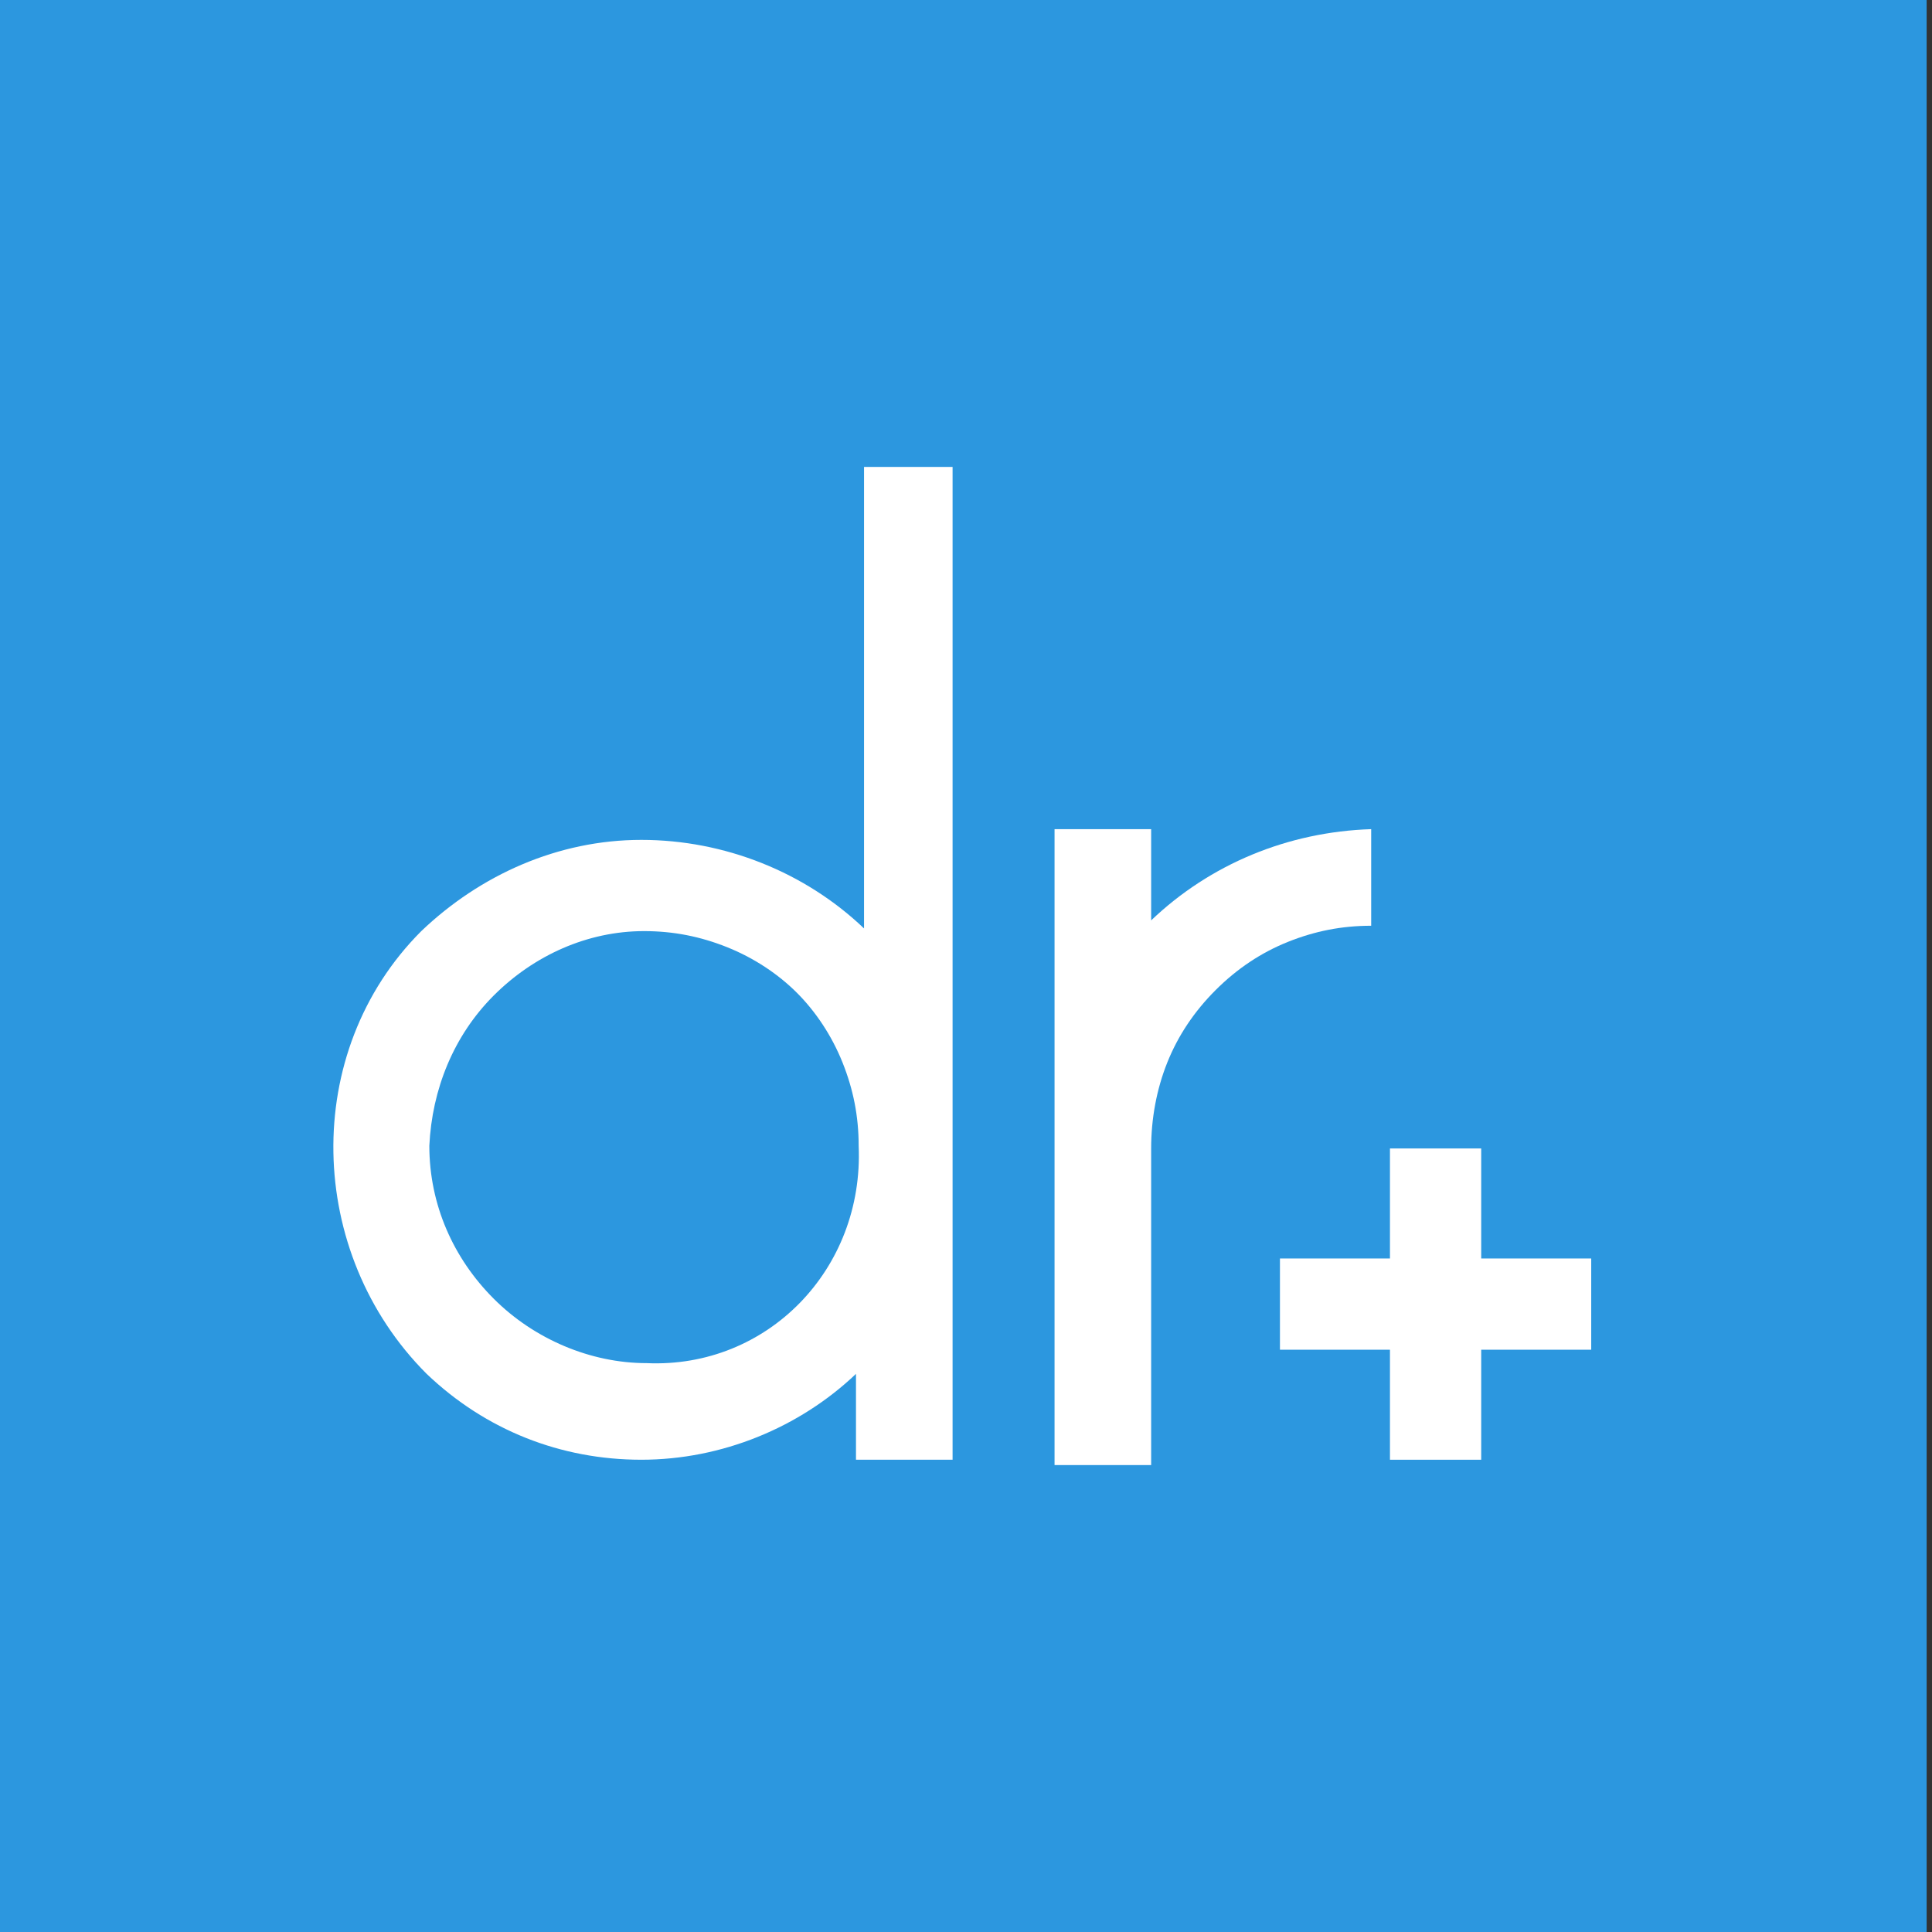 <svg width="72" height="72" viewBox="0 0 72 72" fill="none" xmlns="http://www.w3.org/2000/svg">
<rect x="0" y="0" width="72" height="72" fill="#333333" stroke="none"/>
<path d="M71.8 0H0V72H71.8V0Z" fill="#2C97DF"/>
<path d="M32.2 17.4V34.6C30 32.5 27 31.3 23.9 31.3C20.8 31.3 17.9 32.6 15.7 34.7C11.2 39.2 11.4 46.7 15.9 51.2C18.1 53.3 20.9 54.4 23.9 54.4C26.9 54.4 29.8 53.2 31.9 51.2V54.4H35.5V17.4H32.2ZM24.1 50.8C22 50.8 19.9 49.9 18.4 48.4C16.9 46.9 16 44.9 16 42.7C16.1 40.6 16.9 38.6 18.4 37.1C19.9 35.6 21.9 34.7 24 34.7C25.1 34.7 26.1 34.9 27.1 35.3C28.1 35.7 29 36.3 29.7 37C30.4 37.7 31 38.6 31.4 39.6C31.8 40.6 32 41.6 32 42.7C32.2 47.3 28.6 51 24.1 50.8Z" fill="white"/>
<path d="M51.1 30.9V34.5C50 34.5 49 34.7 48 35.1C47 35.5 46.1 36.1 45.3 36.9C44.5 37.7 43.9 38.6 43.5 39.6C43.1 40.6 42.9 41.7 42.9 42.8V54.6H39.3V30.9H42.9V34.3C45.1 32.2 48 31 51.1 30.9Z" fill="white"/>
<path d="M59.3 46.9V50.3H55.2V54.4H51.8V50.3H47.7V46.9H51.8V42.8H55.2V46.9H59.3Z" fill="white"/>
</svg>
